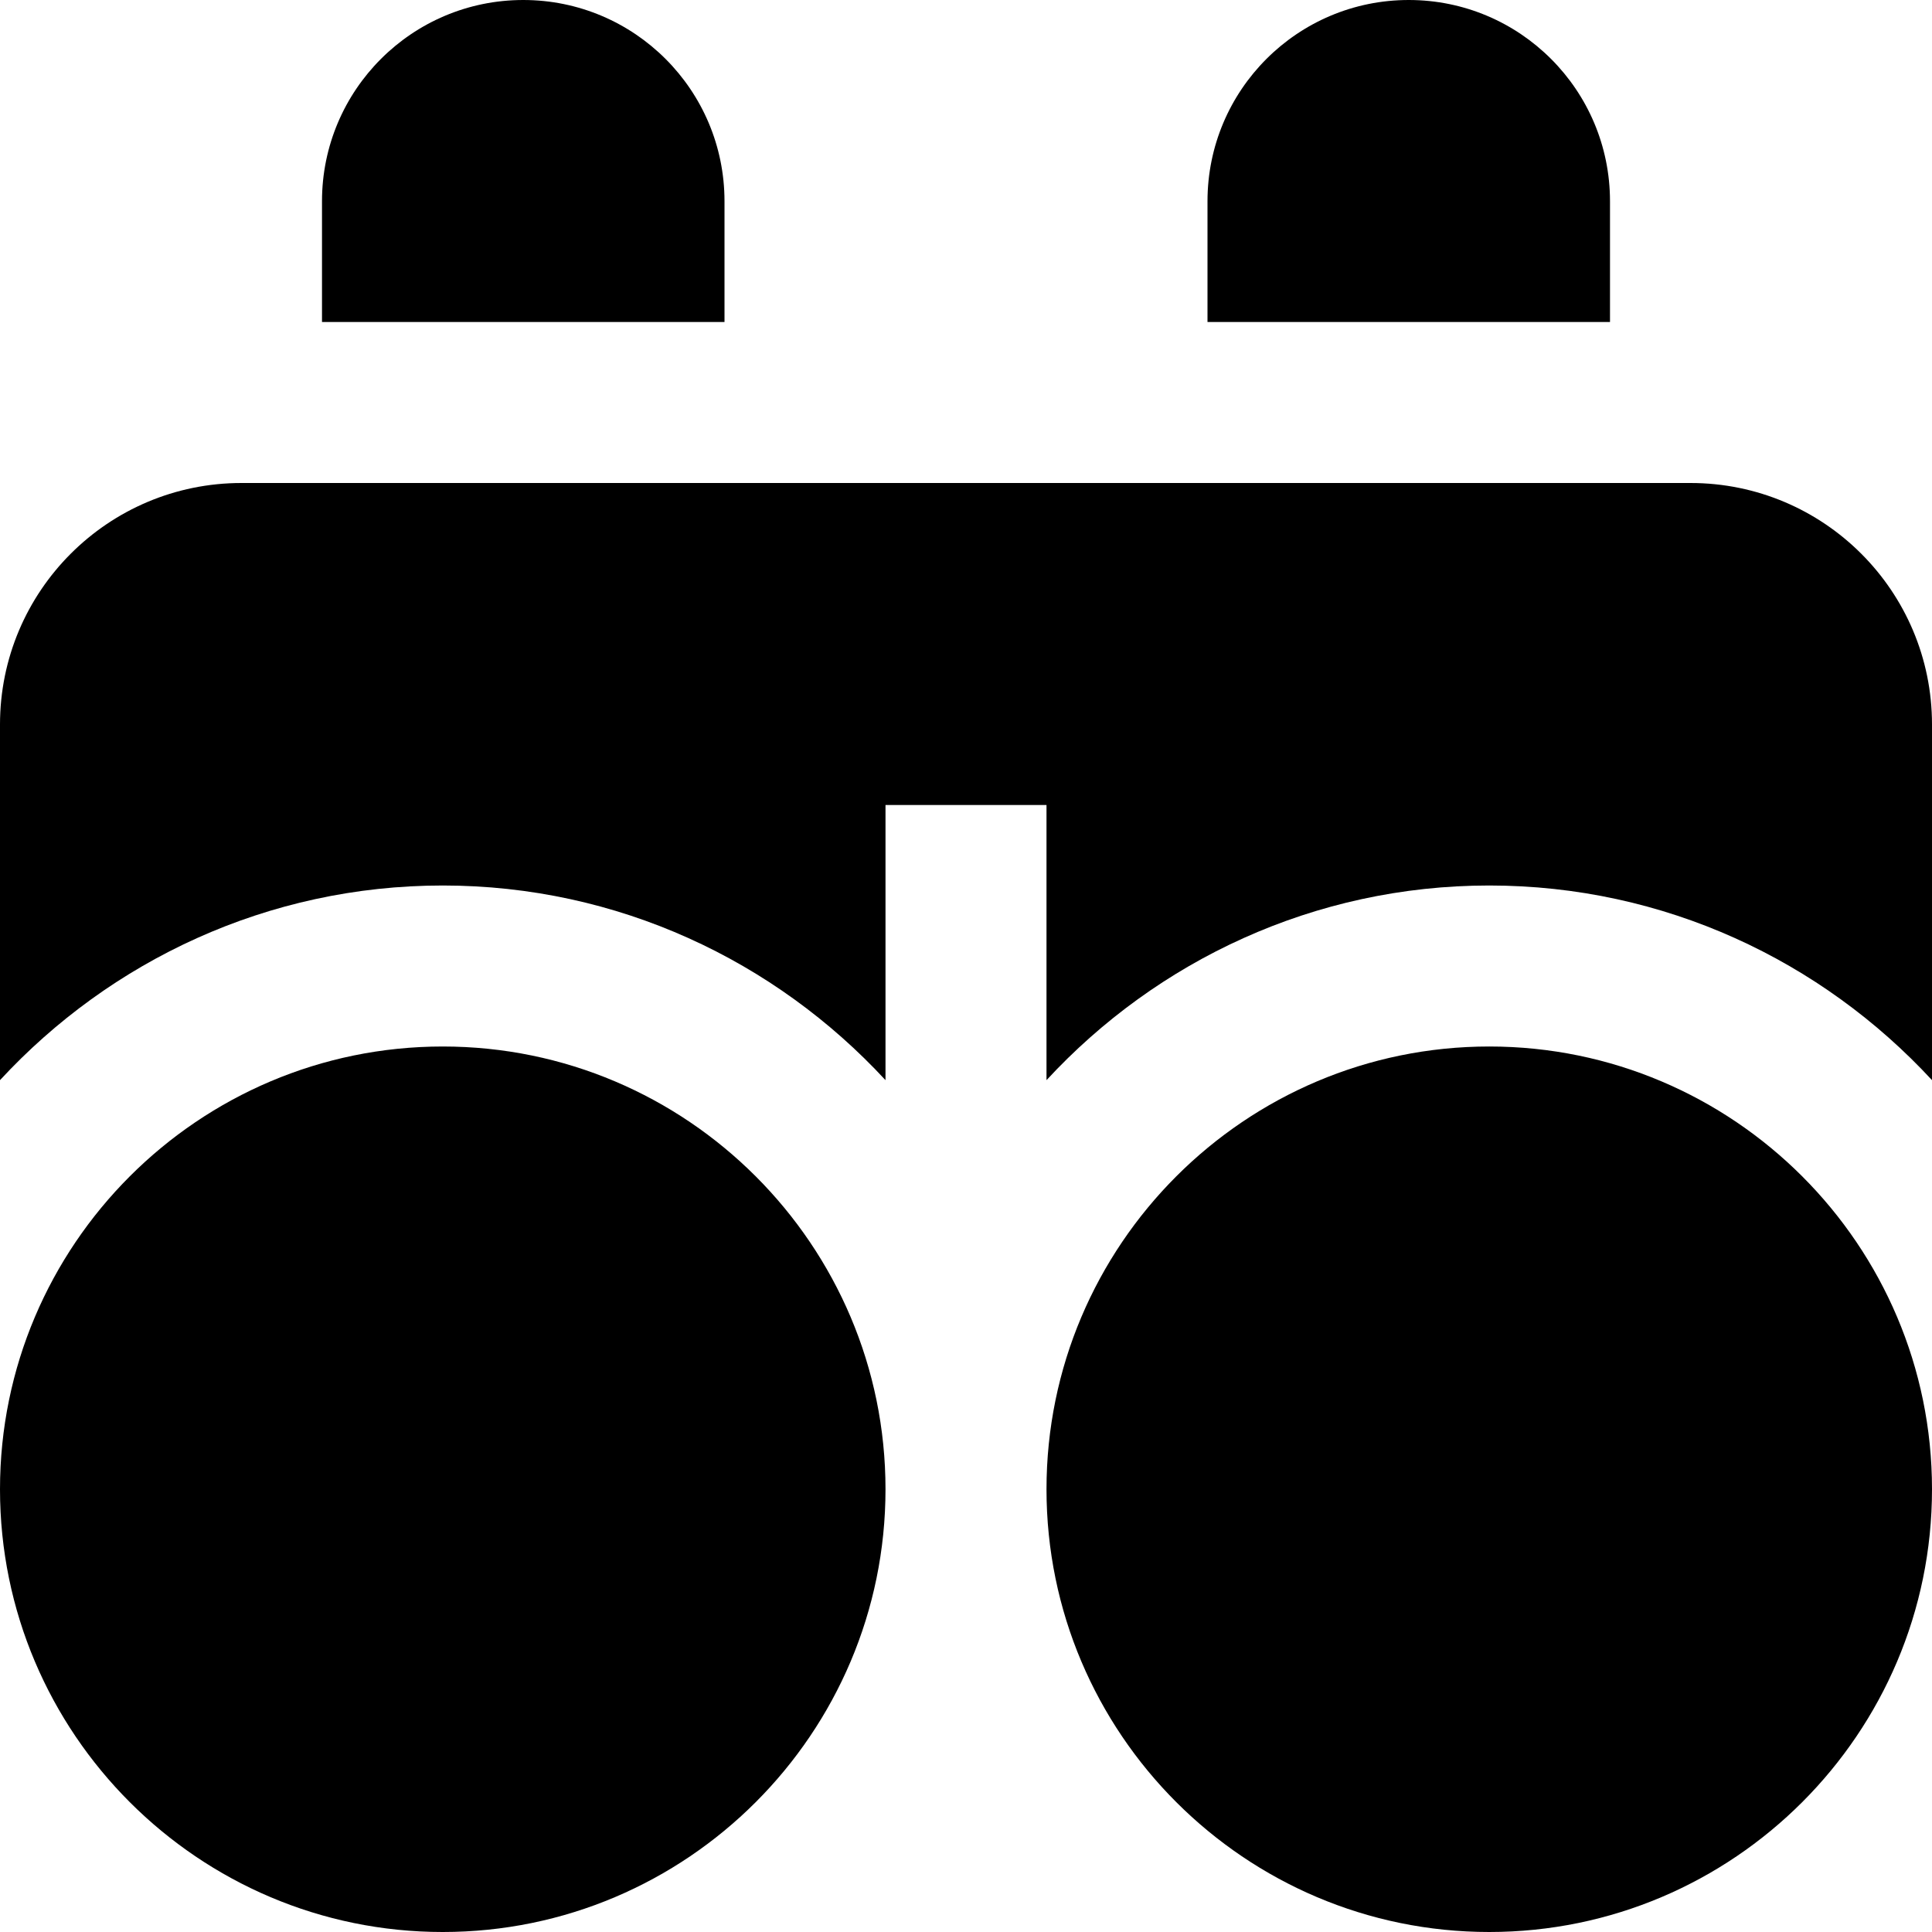 <?xml version="1.0" encoding="UTF-8"?>
<svg xmlns="http://www.w3.org/2000/svg" id="Layer_1" data-name="Layer 1" viewBox="0 0 24 24" width="512" height="512"><path d="M24,18.5c0,3.033-2.467,5.5-5.5,5.5s-5.5-2.467-5.5-5.5,2.467-5.5,5.5-5.5,5.5,2.467,5.5,5.5ZM5.5,13c-3.033,0-5.5,2.467-5.5,5.5s2.467,5.5,5.5,5.5,5.5-2.467,5.5-5.5-2.467-5.5-5.5-5.5ZM20,4v-1.5c0-1.381-1.119-2.5-2.5-2.5s-2.5,1.119-2.5,2.5v1.5h5Zm-11,0v-1.5c0-1.381-1.119-2.5-2.5-2.5s-2.5,1.119-2.5,2.5v1.5h5Zm12,2H3c-1.657,0-3,1.343-3,3v4.418c1.371-1.483,3.326-2.418,5.5-2.418s4.129,.935,5.5,2.418v-3.418h2v3.418c1.371-1.483,3.326-2.418,5.5-2.418s4.129,.935,5.5,2.418v-4.418c0-1.657-1.343-3-3-3Z"/></svg>
